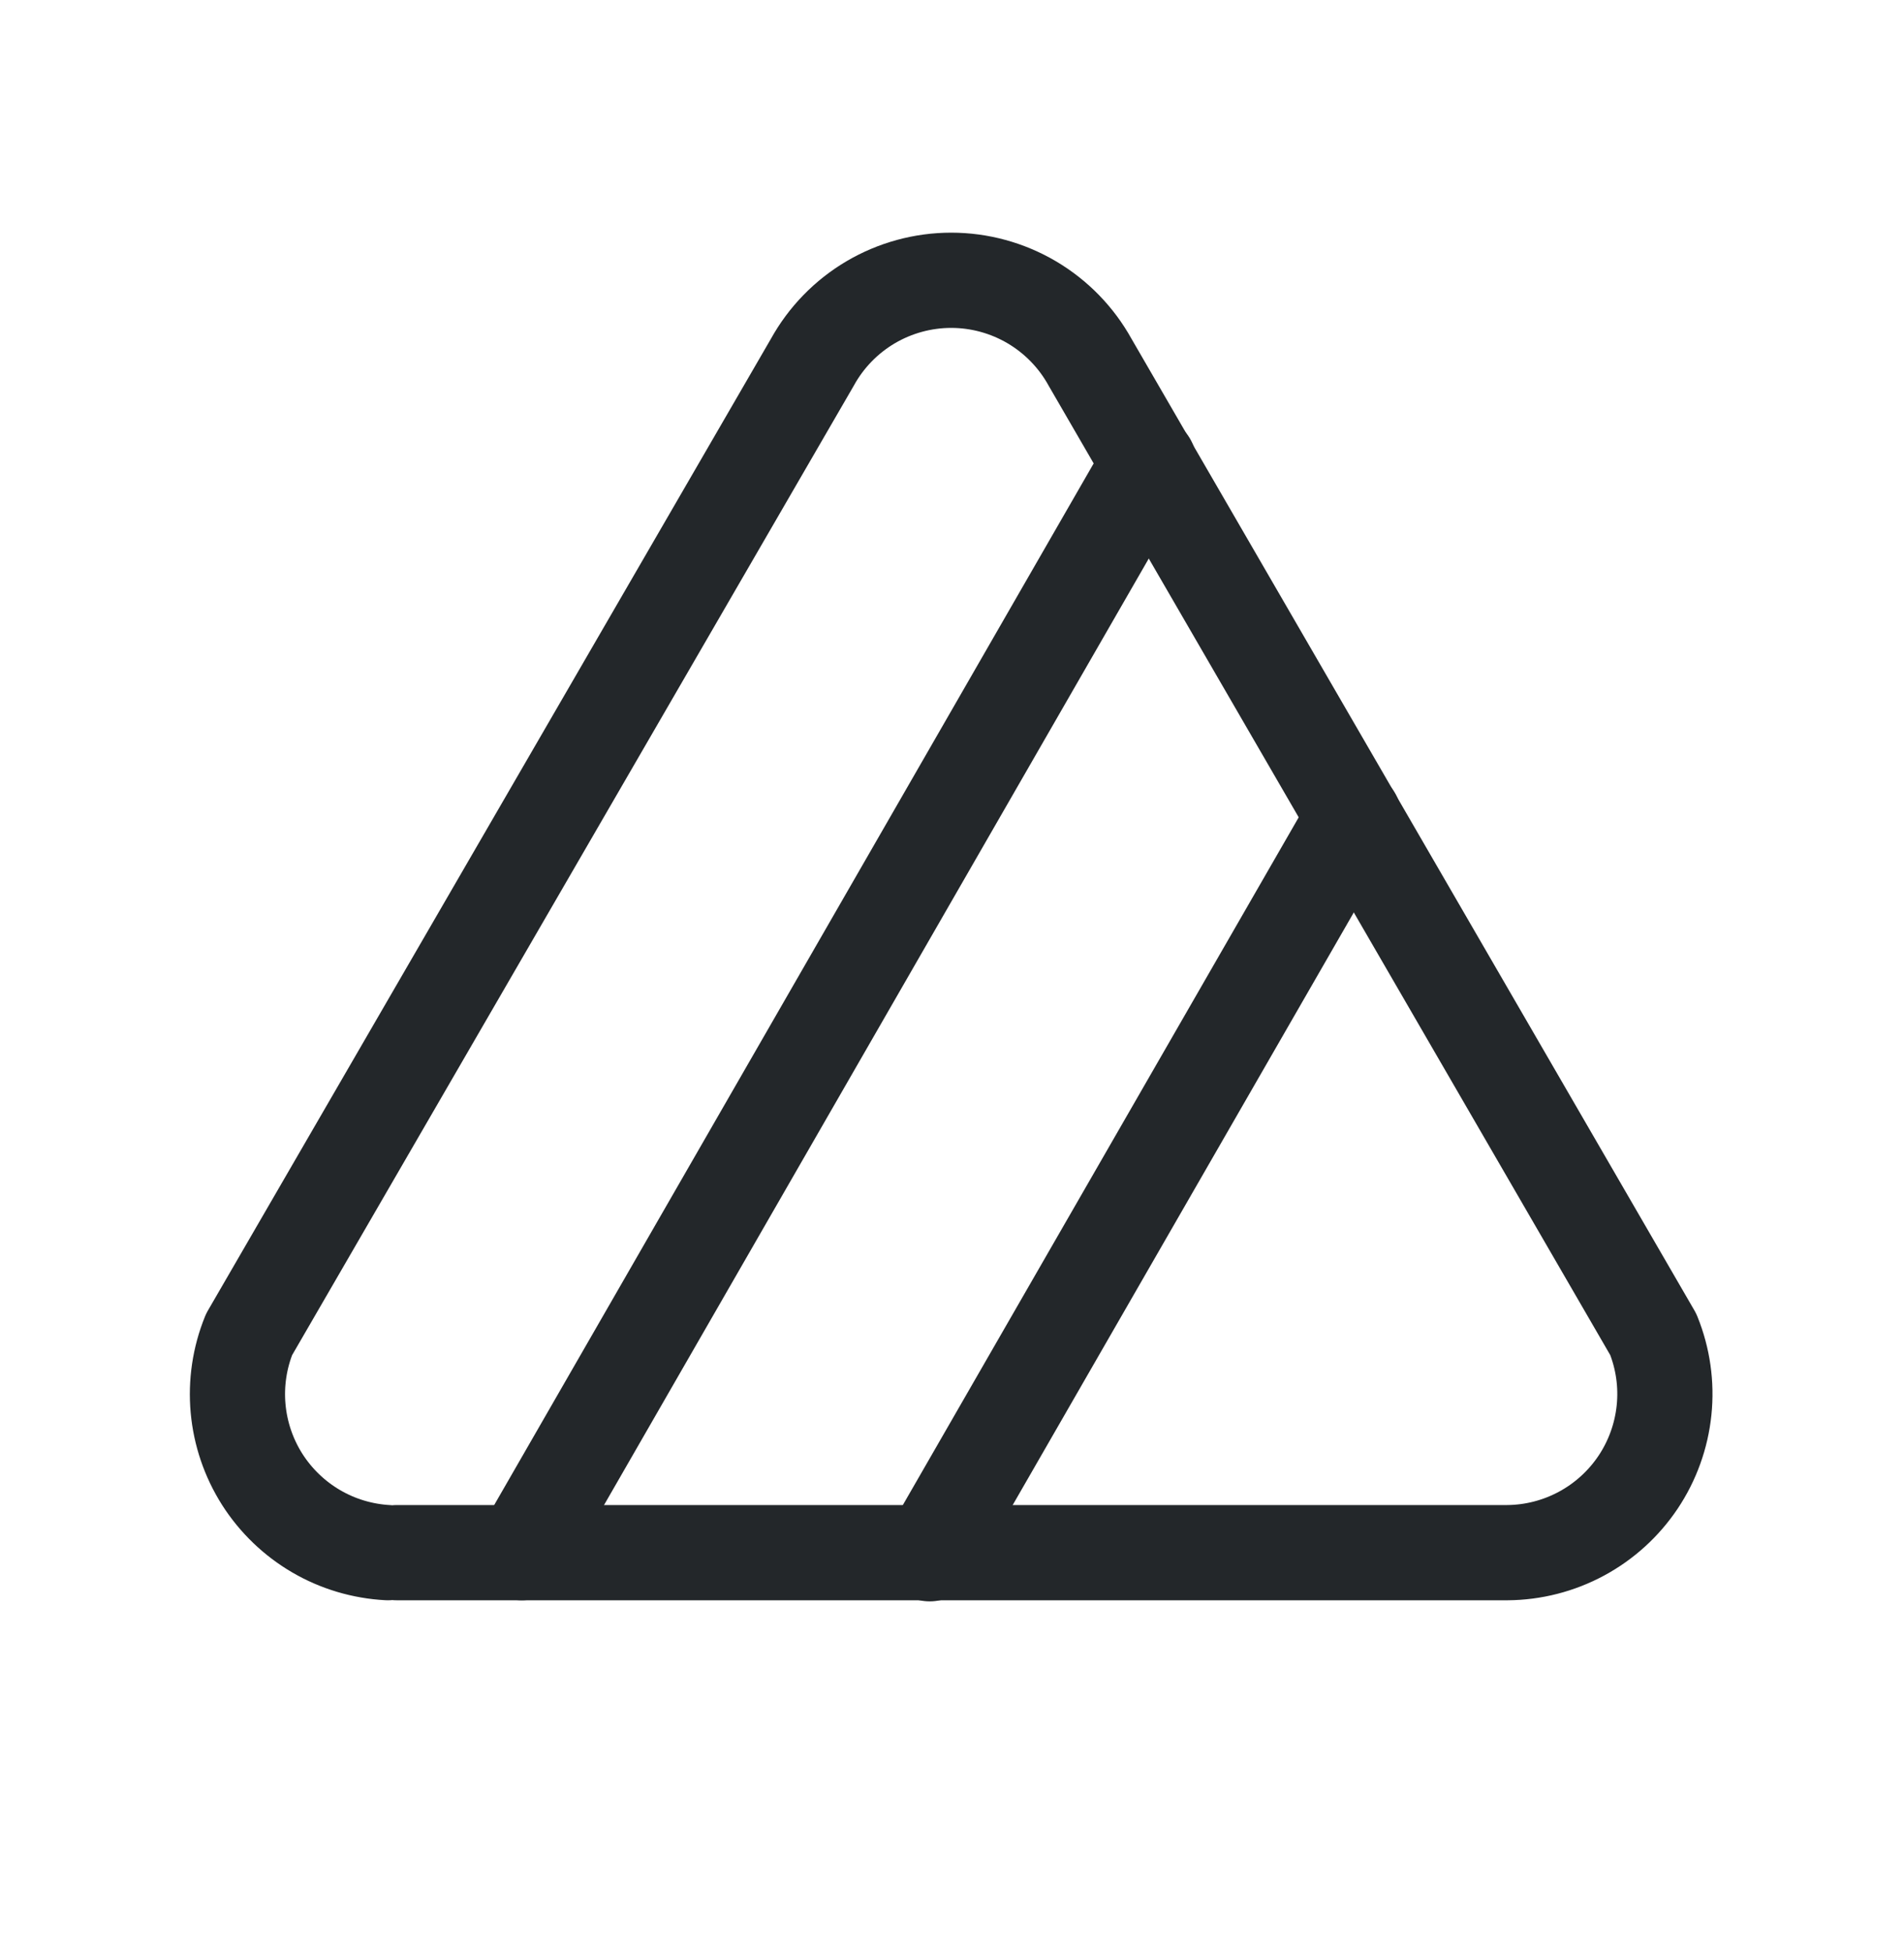 <svg width="40" height="41" viewBox="0 0 40 41" fill="none" xmlns="http://www.w3.org/2000/svg">
<g clip-path="url(#clip0_2683_1084)">
<path d="M8.333 32.606H31.667C32.211 32.602 32.745 32.465 33.224 32.207C33.703 31.949 34.111 31.578 34.414 31.126C34.716 30.674 34.903 30.155 34.959 29.614C35.015 29.073 34.937 28.527 34.733 28.023L22.9 7.606C22.612 7.085 22.189 6.651 21.676 6.348C21.163 6.046 20.579 5.886 19.983 5.886C19.388 5.886 18.803 6.046 18.29 6.348C17.777 6.651 17.355 7.085 17.067 7.606L5.233 28.023C5.033 28.515 4.954 29.049 5.002 29.578C5.05 30.108 5.224 30.618 5.509 31.067C5.795 31.515 6.184 31.889 6.643 32.157C7.102 32.425 7.619 32.578 8.15 32.606" stroke="#23272A" stroke-width="2" stroke-linecap="round" stroke-linejoin="round"/>
<path d="M10.96 32.606L24.138 9.718" stroke="#23272A" stroke-width="2" stroke-linecap="round" stroke-linejoin="round"/>
<path d="M19.532 32.629L28.442 17.156" stroke="#23272A" stroke-width="2" stroke-linecap="round" stroke-linejoin="round"/>
</g>
<defs>
<clipPath id="clip0_2683_1084">
<rect width="40" height="40" fill="white" transform="translate(0 0.939)"/>
</clipPath>
</defs>
</svg>

